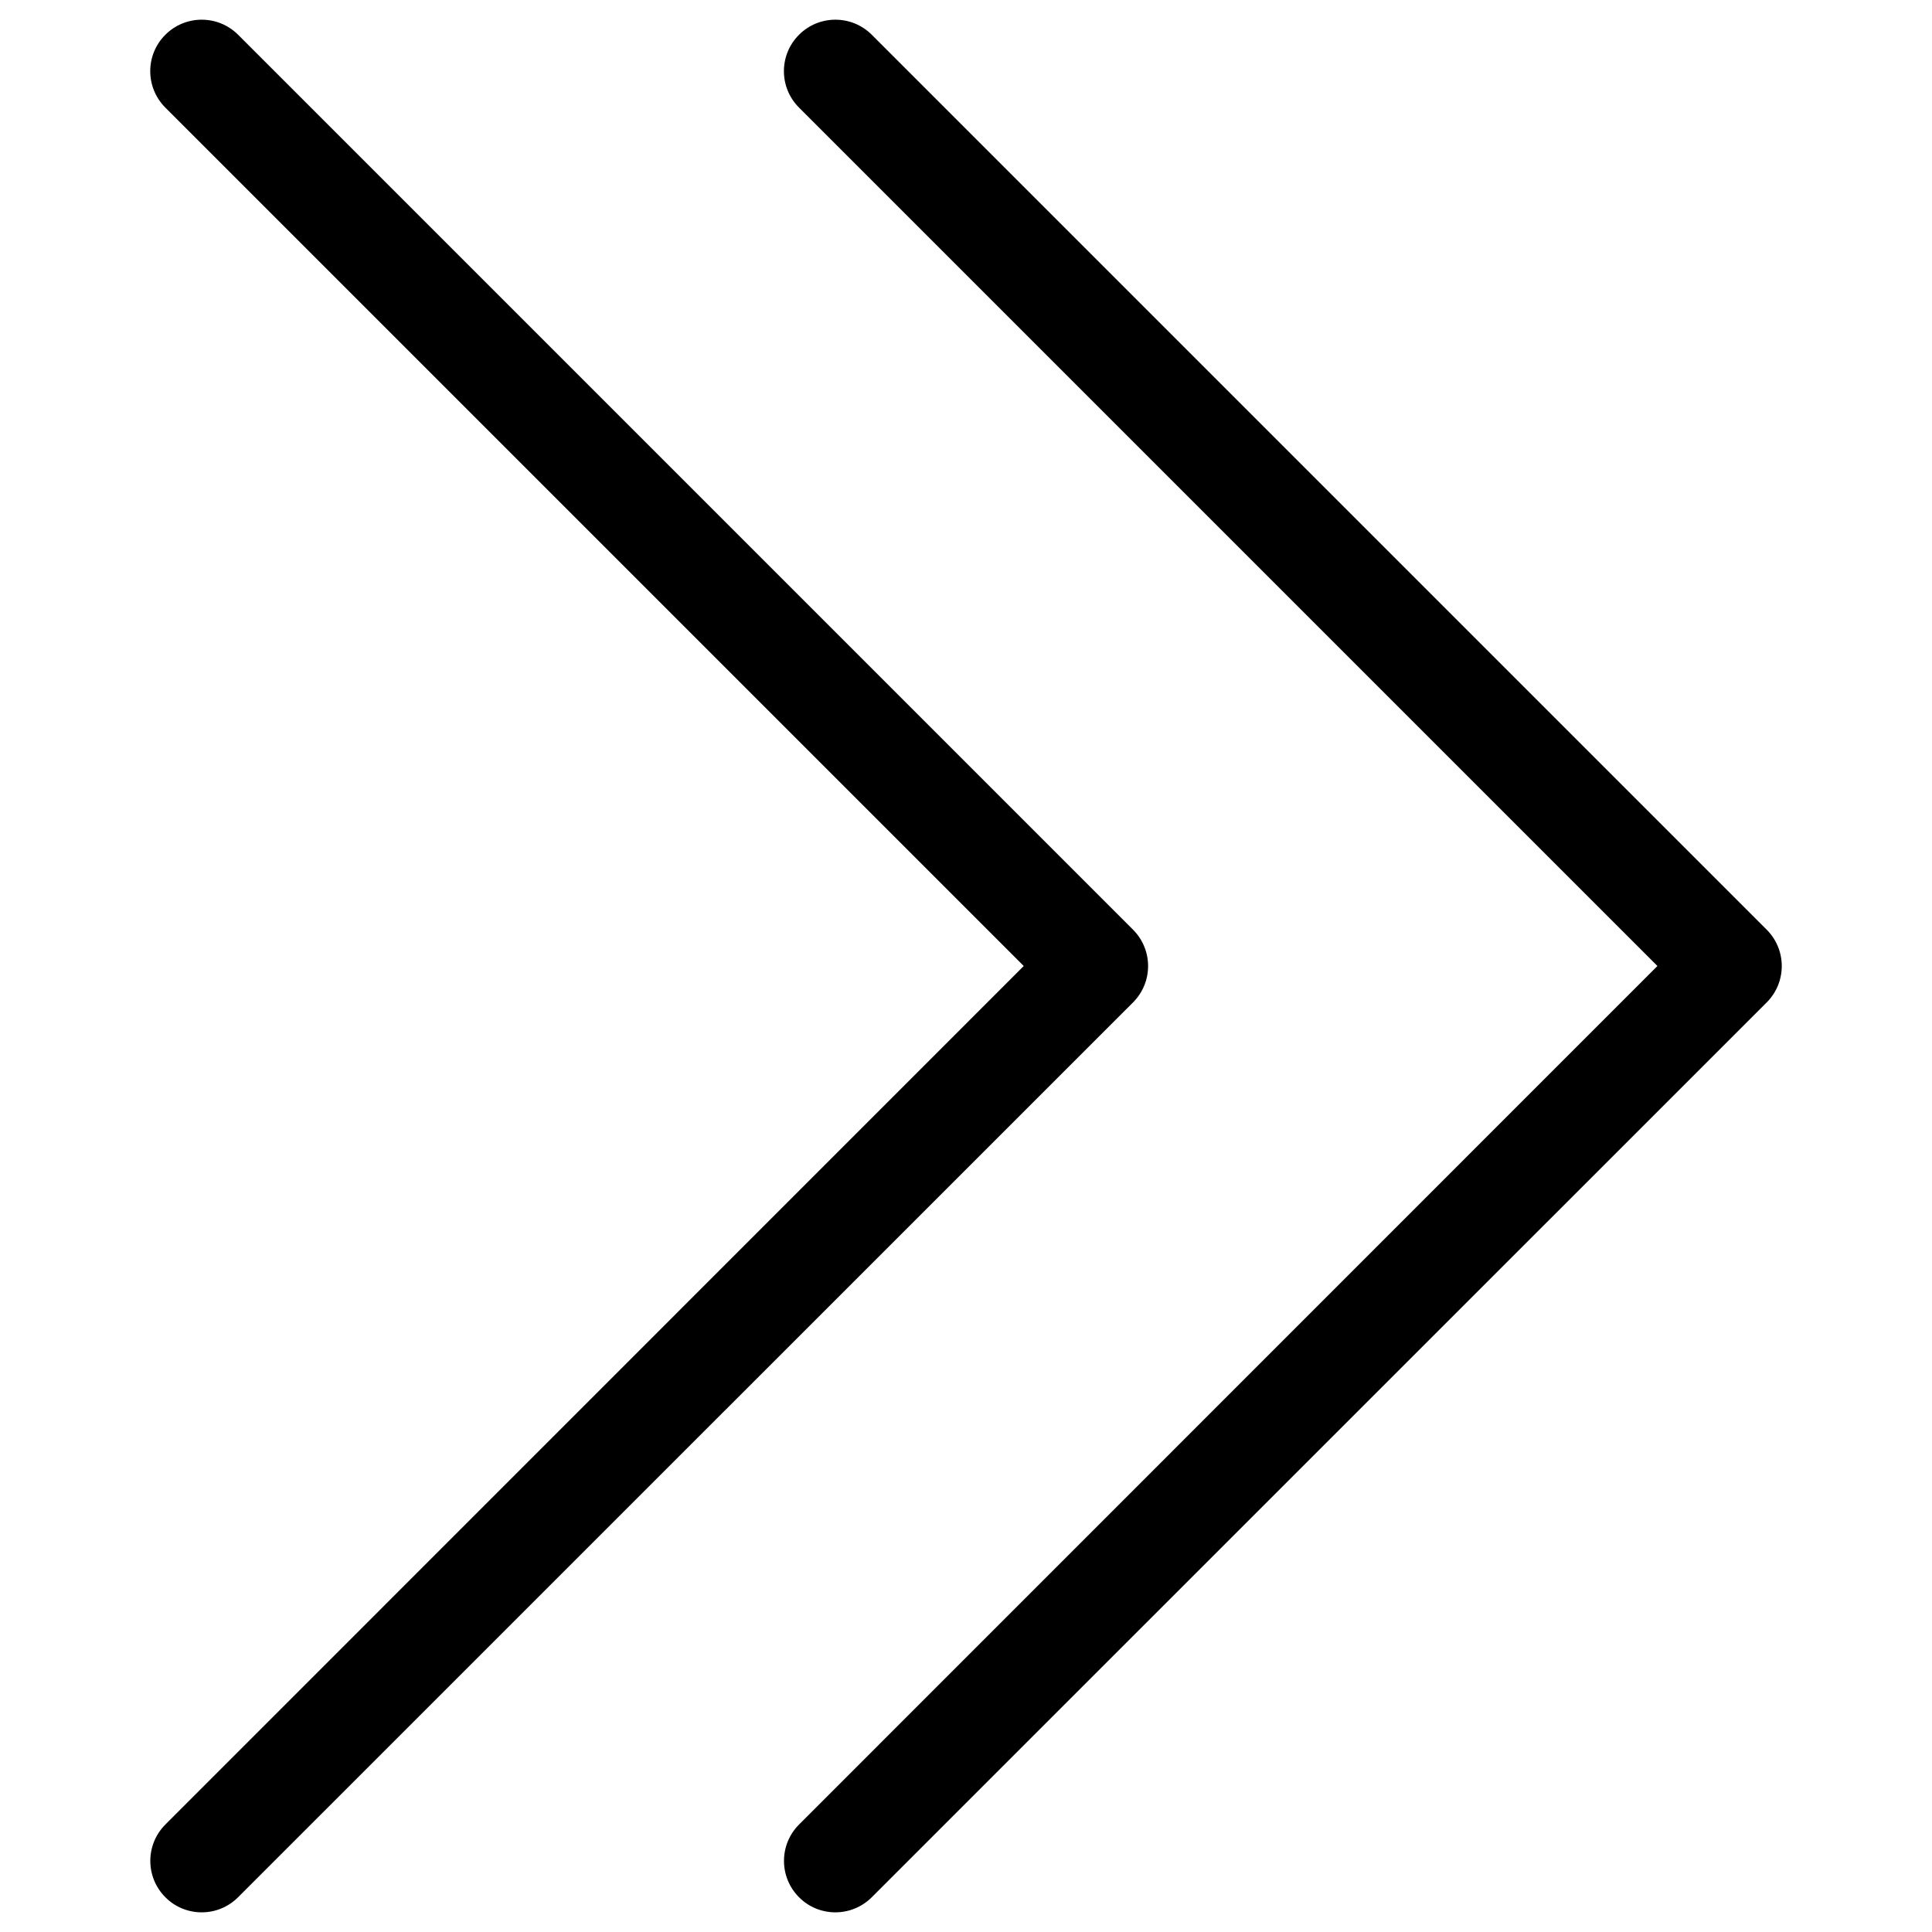 <?xml version="1.0" encoding="UTF-8"?>
<!-- Uploaded to: SVG Repo, www.svgrepo.com, Generator: SVG Repo Mixer Tools -->
<svg fill="#000000" width="800px" height="800px" version="1.1" viewBox="144 144 512 512" xmlns="http://www.w3.org/2000/svg">
 <g>
  <path d="m365.4 650.79c-3.504 0-6.992-1.324-9.637-3.988-5.332-5.332-5.332-13.961 0-19.293l227.47-227.51-227.49-227.49c-5.332-5.332-5.332-13.961 0-19.293 5.332-5.332 13.961-5.332 19.293 0l237.15 237.15c5.332 5.332 5.332 13.961 0 19.293l-237.15 237.12c-2.668 2.664-6.152 4.008-9.637 4.008z"/>
  <path d="m197.47 650.79c-3.504 0-6.992-1.324-9.637-3.988-5.332-5.332-5.332-13.961 0-19.293l227.47-227.51-227.49-227.49c-5.332-5.332-5.332-13.961 0-19.293 5.332-5.332 13.961-5.332 19.293 0l237.15 237.15c5.332 5.332 5.332 13.961 0 19.293l-237.15 237.12c-2.664 2.664-6.148 4.008-9.633 4.008z"/>
 </g>
</svg>